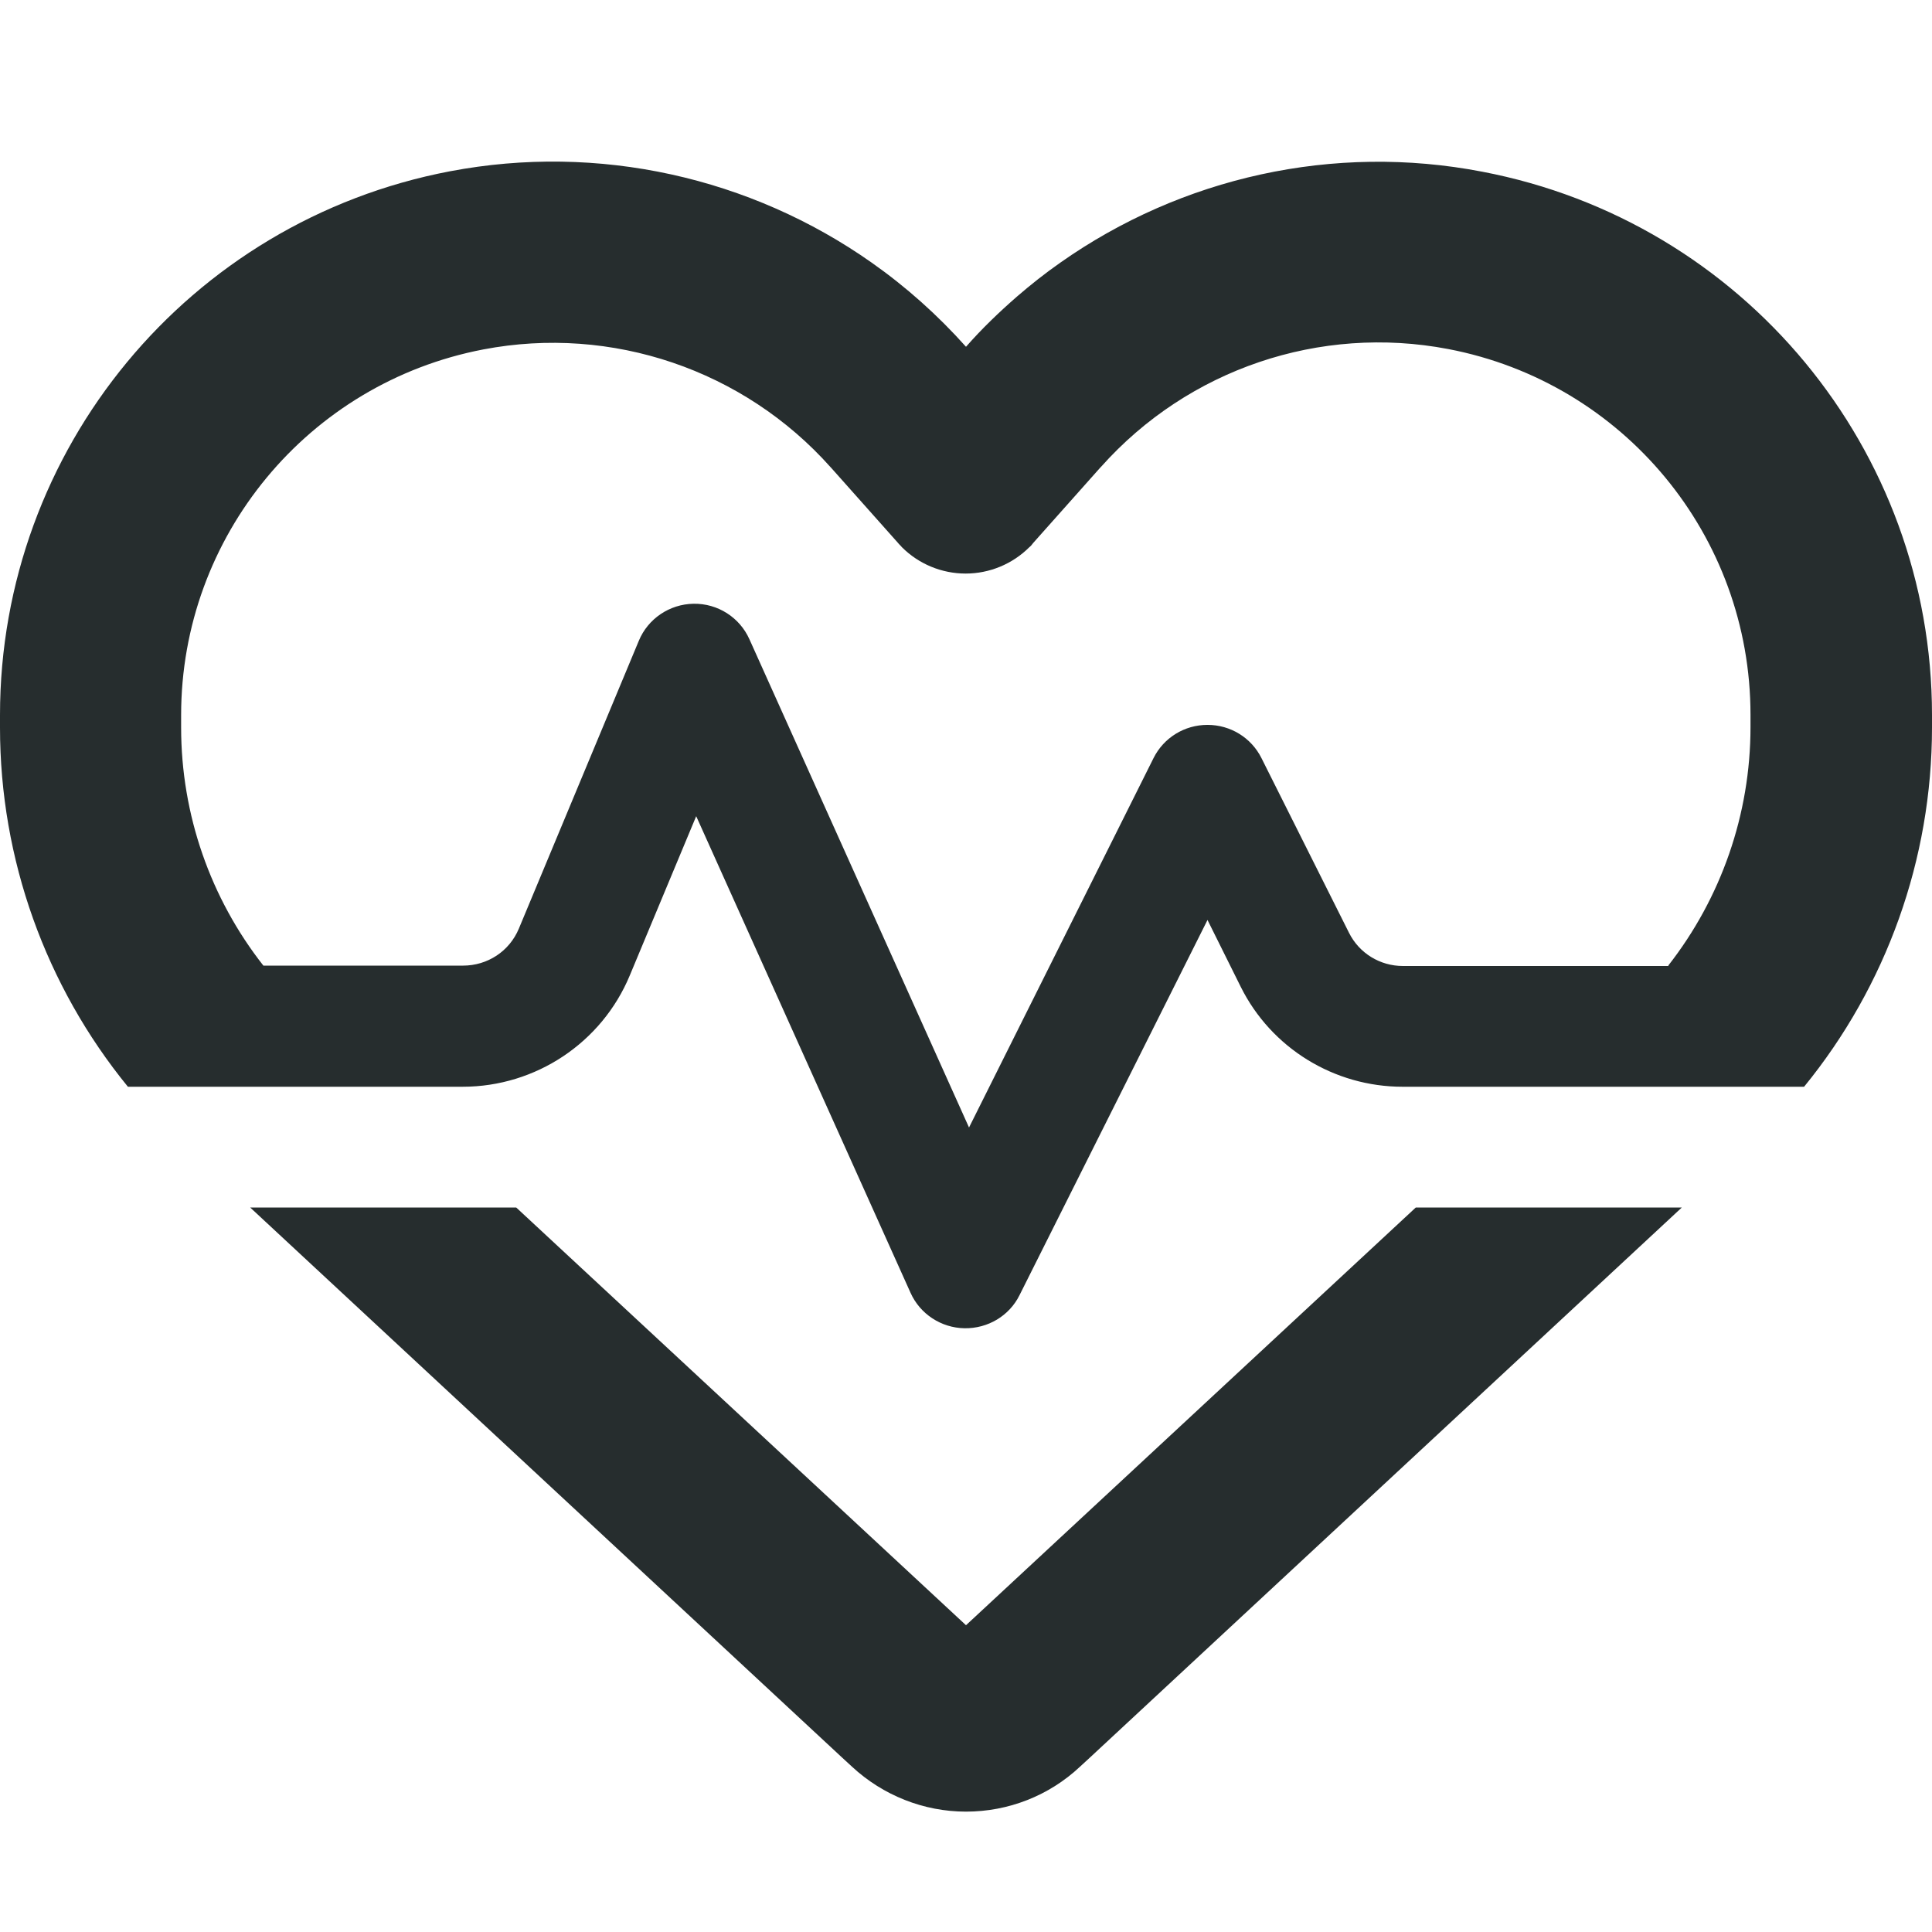 <?xml version="1.0" encoding="utf-8"?>
<!-- Generator: Adobe Illustrator 28.2.0, SVG Export Plug-In . SVG Version: 6.00 Build 0)  -->
<svg version="1.1" id="Ebene_1" xmlns="http://www.w3.org/2000/svg" xmlns:xlink="http://www.w3.org/1999/xlink" x="0px" y="0px"
	 viewBox="0 0 512 512" style="enable-background:new 0 0 512 512;" xml:space="preserve">
<style type="text/css">
	.st0{fill:#262D2E;}
</style>
<path class="st0" d="M225.8,468.2c8.2,7.6,19,11.9,30.2,11.9c11.2,0,22-4.2,30.2-11.9l2.5-2.3l157-145.9h-70.5L256,430.7L136.8,320
	H66.3l157,145.9L225.8,468.2L225.8,468.2z M0,192.8c0,34.9,12.1,68.5,33.9,95.2H56h46.3h20.3c19.4,0,36.9-11.7,44.3-29.5l17.6-42.2
	l56.8,126.3c2.5,5.6,8.1,9.3,14.3,9.4s11.9-3.3,14.6-8.8l49.8-99.4l8.8,17.7c8.1,16.3,24.8,26.5,42.9,26.5h37.9H456h22.1
	c21.8-26.7,33.9-60.3,33.9-95.2v-3.3c0-70.4-50-130.8-119.2-144C353.4,37.9,313.1,47,281,69.6l0,0c-4,2.8-7.8,5.8-11.5,9
	c-4.7,4.1-9.3,8.5-13.5,13.3c-7.5-8.4-15.9-15.9-25-22.3C198.9,47,158.6,37.9,119.2,45.4C50,58.6,0,119.1,0,189.5V192.8z M442.2,256
	h-70.4c-6.1,0-11.6-3.4-14.3-8.8l-23.2-46.3c-2.7-5.4-8.2-8.8-14.3-8.8s-11.6,3.4-14.3,8.8l-48.9,97.9l-58.2-129.4
	c-2.6-5.8-8.4-9.5-14.8-9.4s-12.1,4-14.5,9.8l-31.8,76.3c-2.5,6-8.3,9.8-14.8,9.8H69.8c-14-17.8-21.8-40-21.8-63.1v-3.3
	c0-47.3,33.6-88,80.1-96.9c34-6.5,69,5.4,92,31.2l0,0l0.1,0.1l17.8,20c0.3,0.4,0.7,0.7,1,1.1c4.5,4.5,10.6,7,16.9,7
	c6.3,0,12.4-2.5,16.9-7c0.4-0.3,0.7-0.7,1-1.1l17.8-20l0.1-0.1l0.1-0.1c23.1-25.9,58-37.7,92-31.2c46.5,8.9,80.1,49.5,80.1,96.9v3.3
	c0,23.1-7.8,45.3-21.8,63.2L442.2,256z"/>
</svg>
